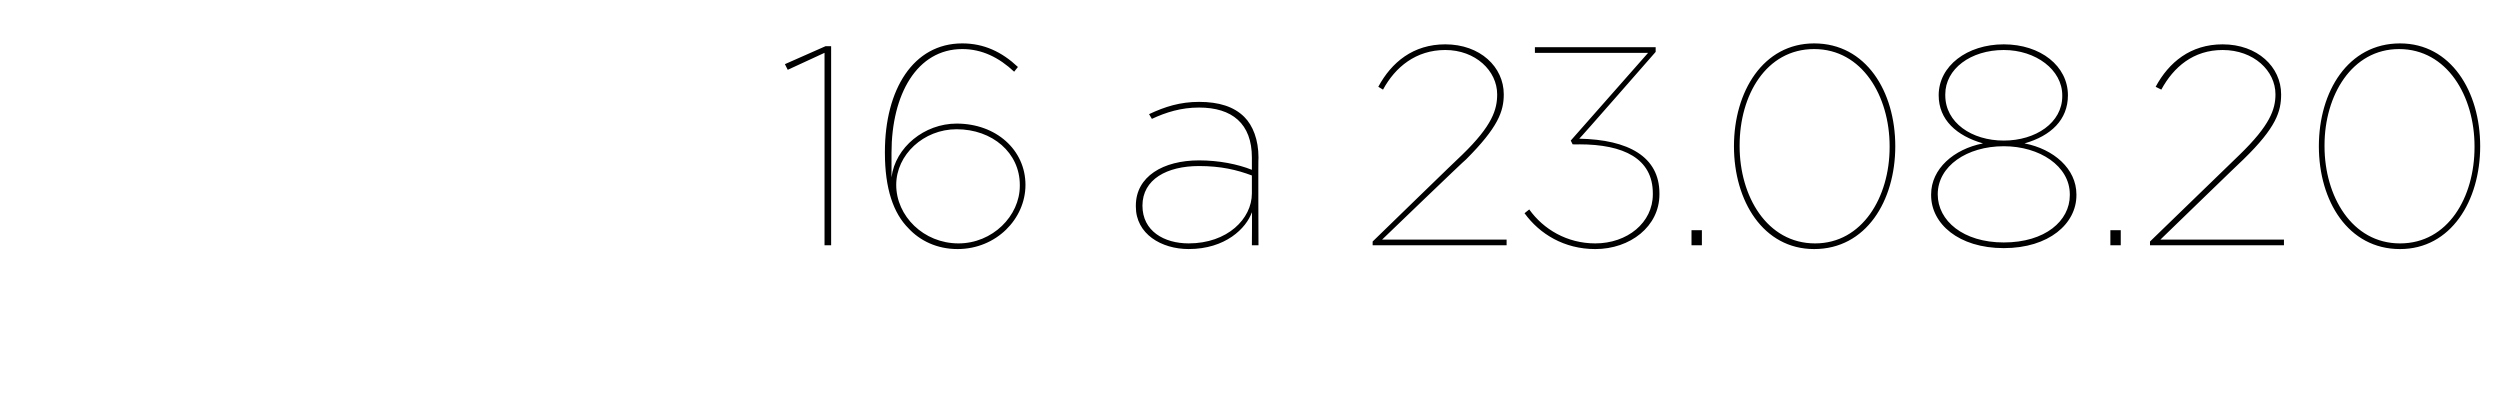 <?xml version="1.0" standalone="no"?><!DOCTYPE svg PUBLIC "-//W3C//DTD SVG 1.1//EN" "http://www.w3.org/Graphics/SVG/1.1/DTD/svg11.dtd"><svg xmlns="http://www.w3.org/2000/svg" version="1.1" width="265px" height="43px" viewBox="0 0 265 43"><desc>16 a 23 08 20</desc><defs/><g id="Polygon5673"><path d="m87.4 5.6l-3.9 1.8l-.3-.6l4.3-1.9h.6V26h-.7V5.6zm8.9 18.6c-1.6-1.6-2.5-4.2-2.5-8v-.1c0-6.6 3-11.5 8.2-11.5c2.3 0 4.2.9 5.9 2.5l-.4.5c-1.6-1.5-3.4-2.4-5.5-2.4c-4.8 0-7.5 4.8-7.5 11v2.6c.4-3.2 3.5-5.7 6.9-5.7c4.2 0 7.3 2.8 7.3 6.5c0 3.6-3.1 6.8-7.2 6.8c-2.2 0-4-.9-5.2-2.2zm11.8-4.5v-.1c0-3.4-2.9-5.9-6.7-5.9c-3.5 0-6.4 2.7-6.4 5.9c0 3.3 2.9 6.2 6.6 6.2c3.6 0 6.5-2.9 6.5-6.1zm12.3 2.2v-.1c0-3.1 2.9-4.8 6.7-4.8c2.1 0 4.1.4 5.6 1v-1.3c0-3.6-2.1-5.3-5.6-5.3c-1.9 0-3.5.5-5 1.2l-.3-.5c1.7-.8 3.3-1.3 5.3-1.3c2.1 0 3.7.5 4.8 1.6c.9.9 1.5 2.4 1.5 4.3c-.04-.03 0 9.3 0 9.3h-.7s.03-3.54 0-3.5c-.6 1.7-2.8 3.9-6.7 3.9c-2.9 0-5.6-1.6-5.6-4.5zm12.3-1.4v-1.9c-1.6-.6-3.3-1-5.6-1c-3.4 0-6 1.4-6 4.2c0 2.7 2.3 4 4.9 4c4.1 0 6.7-2.6 6.7-5.3zm12.8 5.1s9.46-9.2 9.5-9.2c3.2-3.1 3.7-4.8 3.7-6.4c0-2.5-2.3-4.7-5.5-4.7c-3.1 0-5.3 1.8-6.6 4.2l-.5-.3c1.4-2.6 3.7-4.5 7.1-4.5c3.7 0 6.2 2.4 6.2 5.3c0 1.8-.6 3.5-4 6.9c-.05-.02-8.9 8.5-8.9 8.5h13.2v.6h-14.2v-.4zm16.1-3l.5-.4c1.5 2.1 4 3.6 7 3.6c3.4 0 6.1-2.2 6.1-5.2v-.1c0-3.7-3.1-5.2-7.8-5.2c.04.02-.7 0-.7 0l-.2-.4l8.2-9.3h-12v-.6h12.8v.5s-8.06 9.22-8.1 9.2c5.2.1 8.5 1.9 8.5 5.8v.1c0 3.4-3.1 5.8-6.8 5.8c-3.3 0-5.9-1.6-7.5-3.8zm17.7 1.8h1.1v1.6h-1.1v-1.6zm4.5-8.9c0-5.8 3.1-10.9 8.5-10.9c5.5 0 8.6 5.1 8.6 10.9c0 5.8-3.1 10.9-8.6 10.9c-5.4 0-8.5-5.1-8.5-10.9zm16.5.1v-.1c0-5.3-2.9-10.3-8-10.3c-5.1 0-7.9 4.9-7.9 10.2v.1c0 5.3 2.9 10.3 8 10.3c5 0 7.9-4.9 7.9-10.2zm4.4 5.1v-.1c0-2.7 2.4-4.8 5.5-5.4c-2.8-.8-4.7-2.5-4.7-5.1c0-3.1 3-5.4 6.9-5.4c3.9 0 6.8 2.3 6.8 5.4c0 2.6-1.8 4.3-4.6 5.1c3.1.6 5.5 2.7 5.5 5.4v.1c0 3-2.9 5.6-7.7 5.6c-4.8 0-7.7-2.6-7.7-5.6zm13.9-10.5v-.1c0-2.7-2.8-4.8-6.2-4.8c-3.5 0-6.2 2-6.2 4.7v.1c0 2.9 2.8 4.8 6.2 4.8c3.4 0 6.2-1.9 6.2-4.7zm.8 10.5v-.1c0-3-3.2-5.1-7-5.1c-3.9 0-7 2.1-7 5.1c0 2.8 2.7 5.1 7 5.1c4.4 0 7-2.3 7-5zm4.3 3.7h1.1v1.6h-1.1v-1.6zm4.2 1.2l9.5-9.2c3.2-3.1 3.8-4.8 3.8-6.4c0-2.5-2.3-4.7-5.6-4.7c-3.1 0-5.2 1.8-6.5 4.2l-.6-.3c1.4-2.6 3.7-4.5 7.1-4.5c3.7 0 6.2 2.4 6.2 5.3c0 1.8-.5 3.5-4 6.9c-.01-.02-8.8 8.5-8.8 8.5h13.1v.6h-14.2v-.4zm17.9-10.1c0-5.8 3.1-10.9 8.6-10.9c5.4 0 8.5 5.1 8.5 10.9c0 5.8-3.1 10.9-8.5 10.9c-5.5 0-8.6-5.1-8.6-10.9zm16.5.1v-.1c0-5.3-2.9-10.3-8-10.3c-5 0-7.9 4.9-7.9 10.2v.1c0 5.3 2.9 10.3 8 10.3c5.1 0 7.9-4.9 7.9-10.2z" stroke="none" fill="#000"/></g></svg>